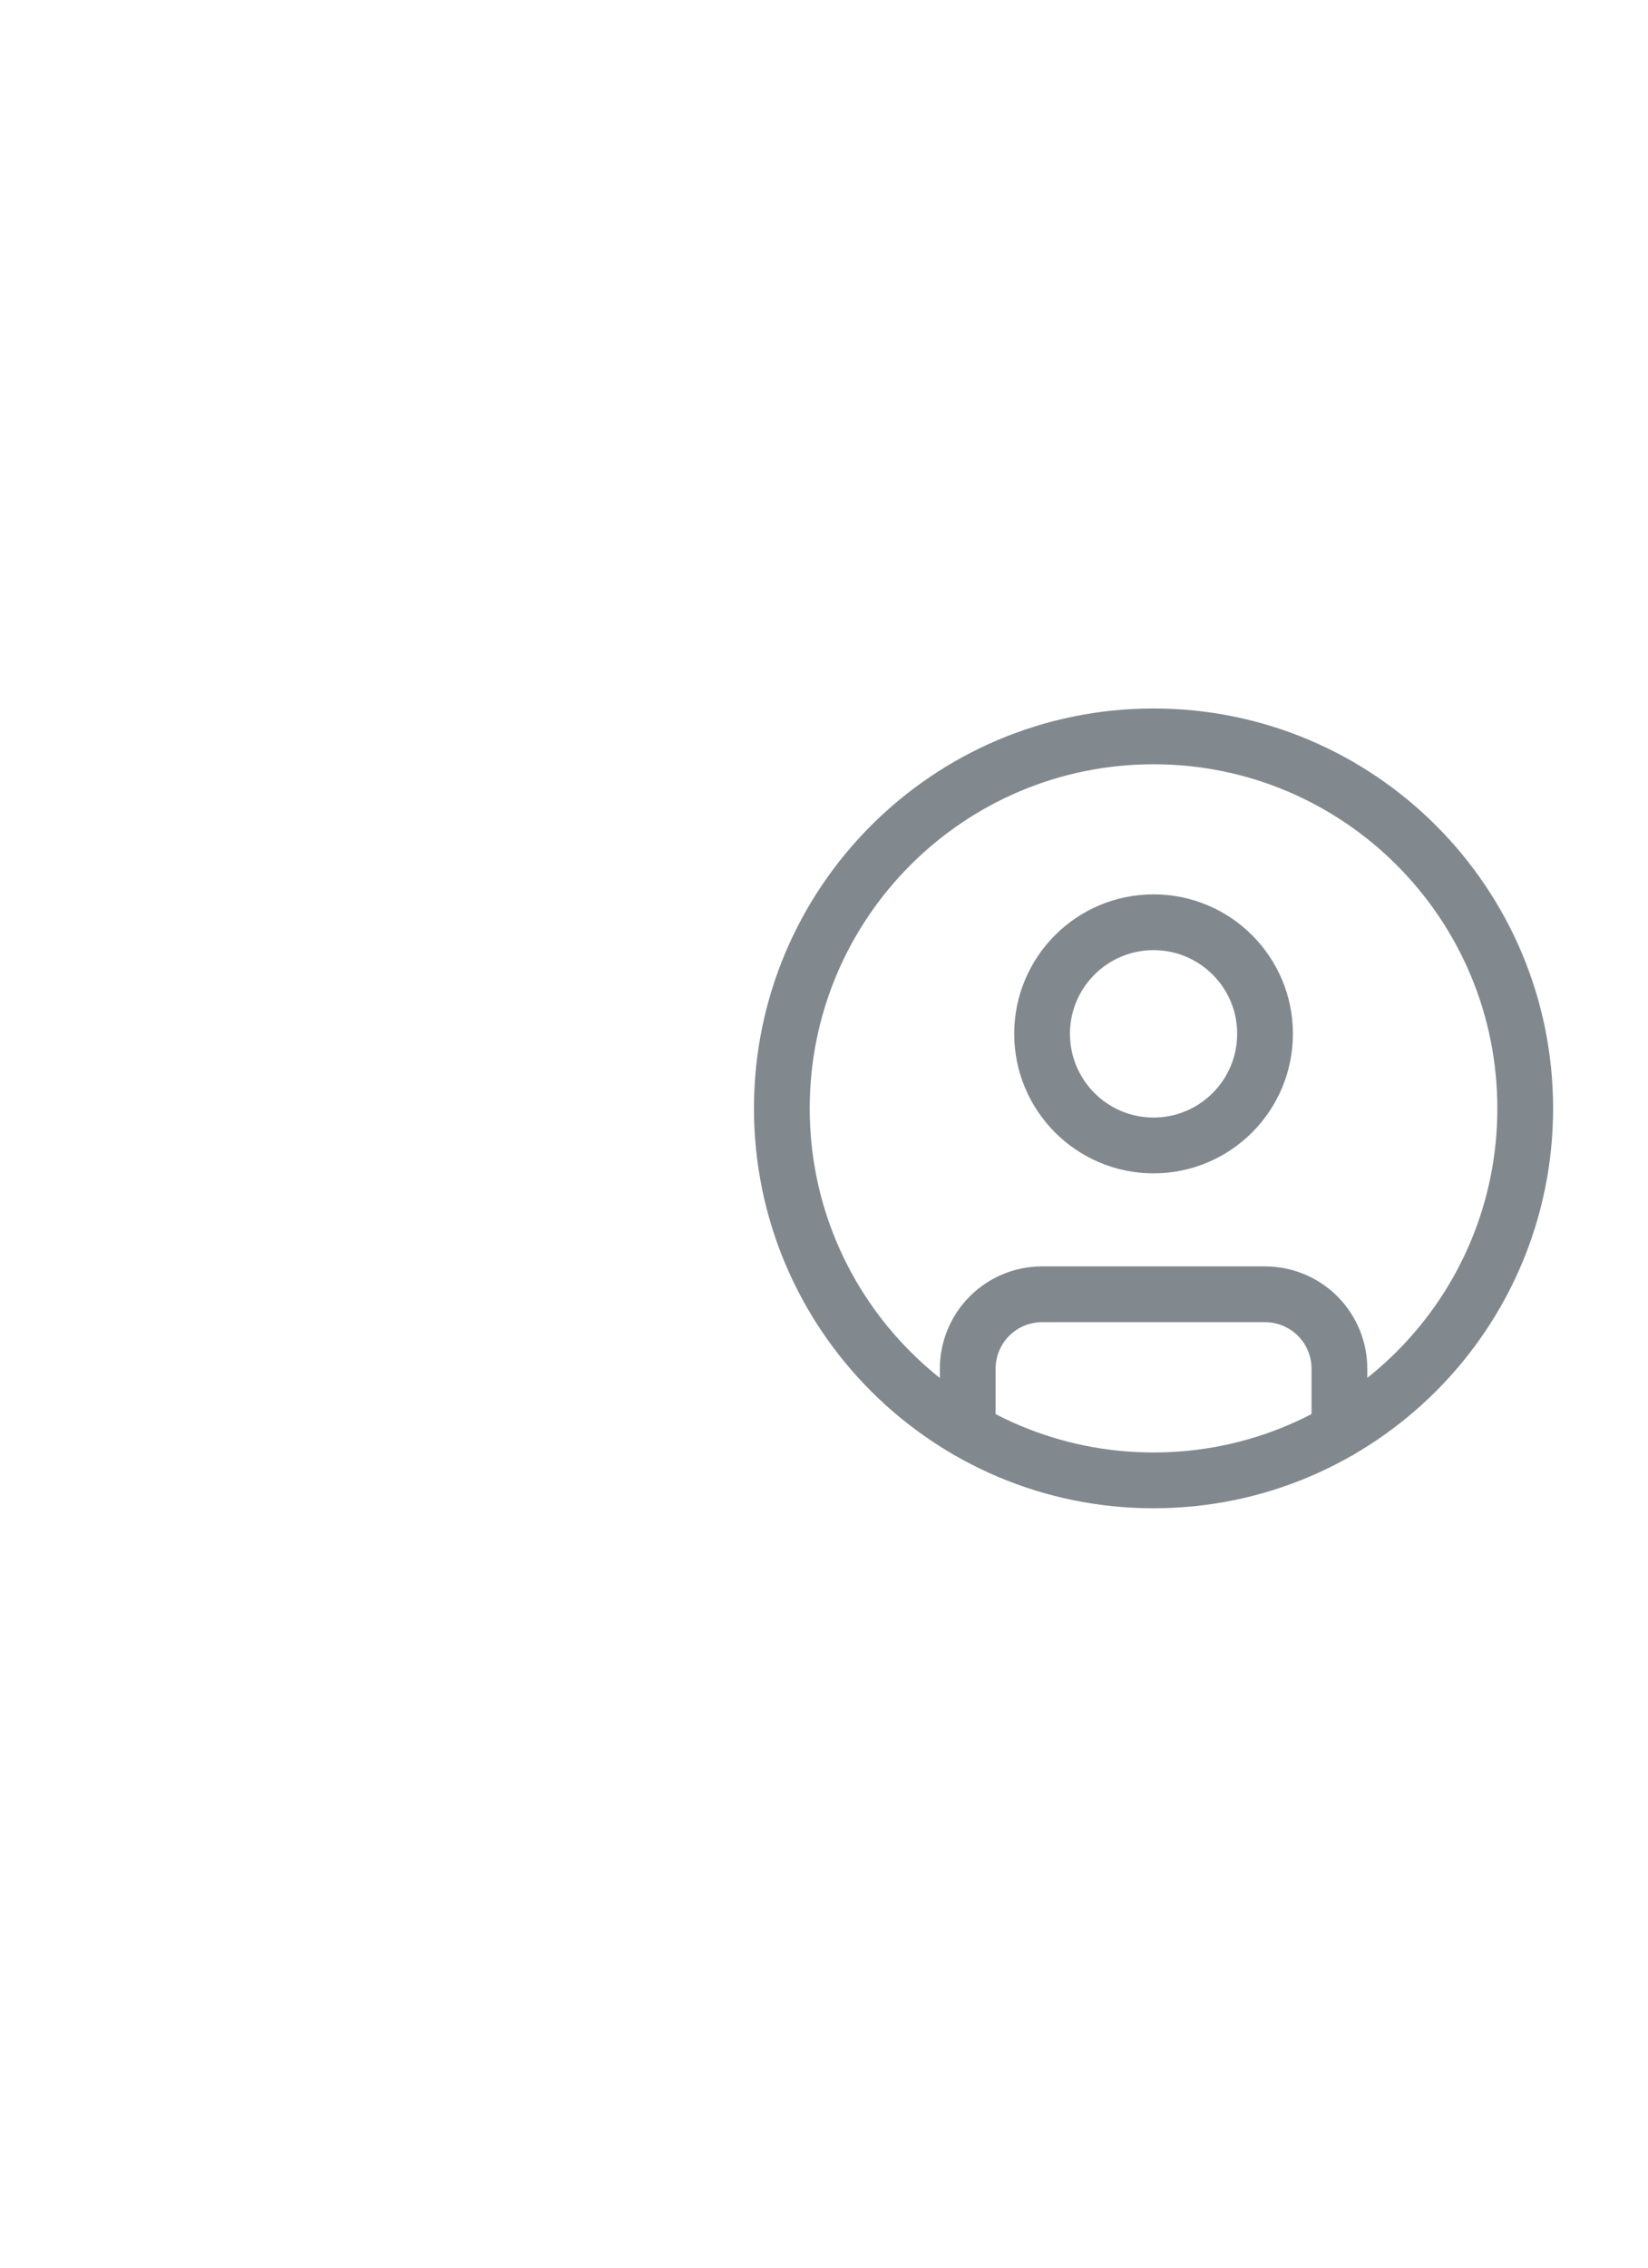 <?xml version="1.0" encoding="utf-8"?>
<svg xmlns="http://www.w3.org/2000/svg" fill="none" height="100%" overflow="visible" preserveAspectRatio="none" style="display: block;" viewBox="0 0 24 33" width="100%">
<g id="Sign In">
<g clip-path="url(#clip0_0_6217)" id="Icons/Profile">
<path d="M16.799 21.543C19.789 21.543 22.212 19.119 22.212 16.13C22.212 13.14 19.789 10.716 16.799 10.716C13.81 10.716 11.386 13.14 11.386 16.13C11.386 19.119 13.81 21.543 16.799 21.543Z" id="Vector" stroke="#82898E" stroke-linecap="round" stroke-linejoin="round" stroke-width="0.812"/>
<path d="M16.799 16.669C17.696 16.669 18.423 15.941 18.423 15.044C18.423 14.148 17.696 13.421 16.799 13.421C15.903 13.421 15.176 14.148 15.176 15.044C15.176 15.941 15.903 16.669 16.799 16.669Z" id="Vector_2" stroke="#82898E" stroke-linecap="round" stroke-linejoin="round" stroke-width="0.812"/>
<path d="M14.093 20.817V19.918C14.093 19.631 14.207 19.355 14.41 19.152C14.613 18.949 14.888 18.835 15.175 18.835H18.423C18.71 18.835 18.986 18.949 19.189 19.152C19.392 19.355 19.506 19.631 19.506 19.918V20.817" id="Vector_3" stroke="#82898E" stroke-linecap="round" stroke-linejoin="round" stroke-width="0.812"/>
</g>
</g>
<defs>
<clipPath id="clip0_0_6217">
<rect fill="white" height="12.991" transform="translate(10.303 9.632)" width="12.991"/>
</clipPath>
</defs>
</svg>